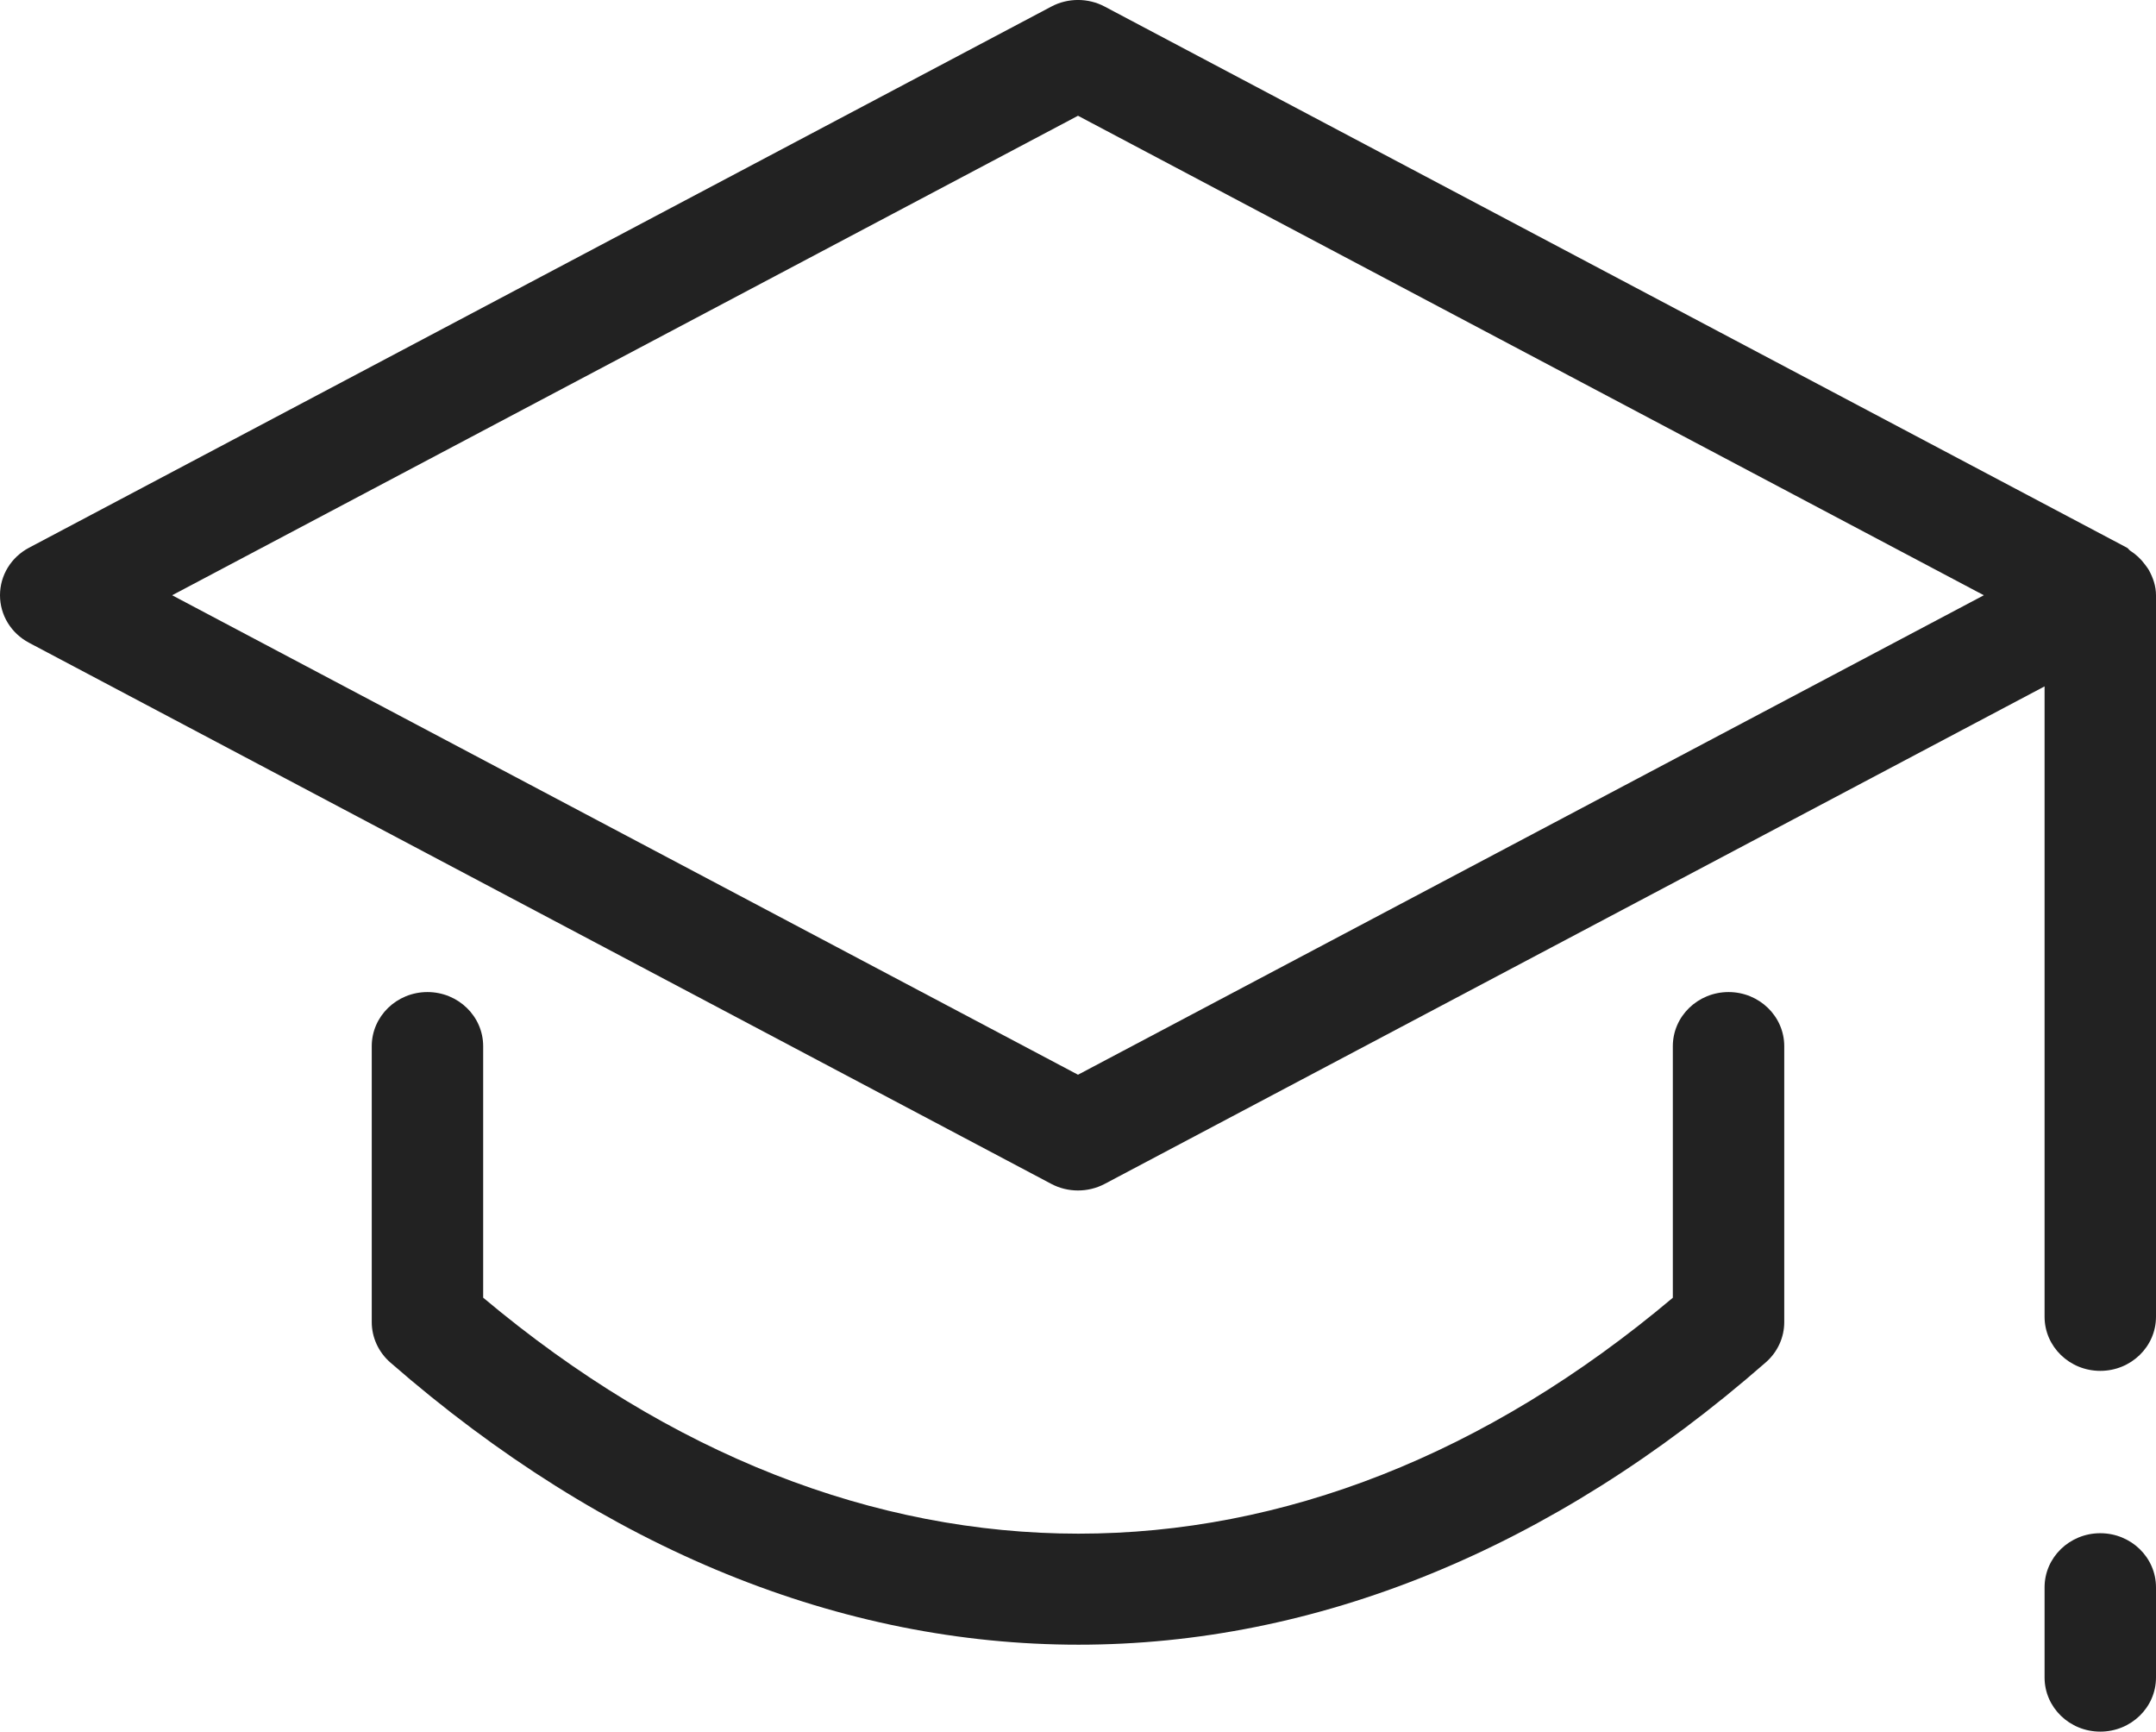 <svg width="66" height="53" viewBox="0 0 66 53" fill="none" xmlns="http://www.w3.org/2000/svg">
<g clip-path="url(#clip0_5489_6618)">
<path d="M52.915 30.364C51.973 30.364 51.209 31.106 51.209 32.021V39.72C39.779 49.352 26.26 49.344 14.791 39.718V32.021C14.791 31.106 14.027 30.364 13.085 30.364C12.144 30.364 11.38 31.106 11.38 32.021V40.465C11.38 40.935 11.586 41.383 11.943 41.697C18.548 47.458 25.784 50.339 33.016 50.339C40.248 50.339 47.477 47.457 54.058 41.695C54.417 41.38 54.62 40.934 54.62 40.465V32.021C54.62 31.106 53.856 30.364 52.915 30.364Z" fill="#222222"/>
<path d="M65.787 17.458C65.751 17.392 65.706 17.339 65.663 17.279C65.539 17.11 65.391 16.971 65.212 16.856C65.172 16.831 65.154 16.786 65.112 16.764L33.816 0.201C33.312 -0.068 32.688 -0.068 32.184 0.201L0.889 16.764C0.339 17.055 0 17.611 0 18.219C0 18.826 0.339 19.382 0.889 19.673L32.184 36.236C32.437 36.371 32.72 36.437 33 36.437C33.28 36.437 33.563 36.37 33.816 36.236L62.589 21.008V40.302C62.589 41.217 63.353 41.958 64.294 41.958C65.236 41.958 66 41.217 66 40.302V18.219C66 17.94 65.912 17.689 65.787 17.458ZM33 32.894L5.27 18.219L33 3.543L60.73 18.219L33 32.894Z" fill="#222222"/>
<path d="M64.294 46.927C63.353 46.927 62.589 47.668 62.589 48.583V51.344C62.589 52.259 63.353 53 64.294 53C65.236 53 66 52.259 66 51.344V48.583C66 47.668 65.236 46.927 64.294 46.927Z" fill="#222222"/>
</g>
<defs>
<clipPath id="clip0_5489_6618">
<rect width="66" height="53" fill="white"/>
</clipPath>
</defs>
</svg>
